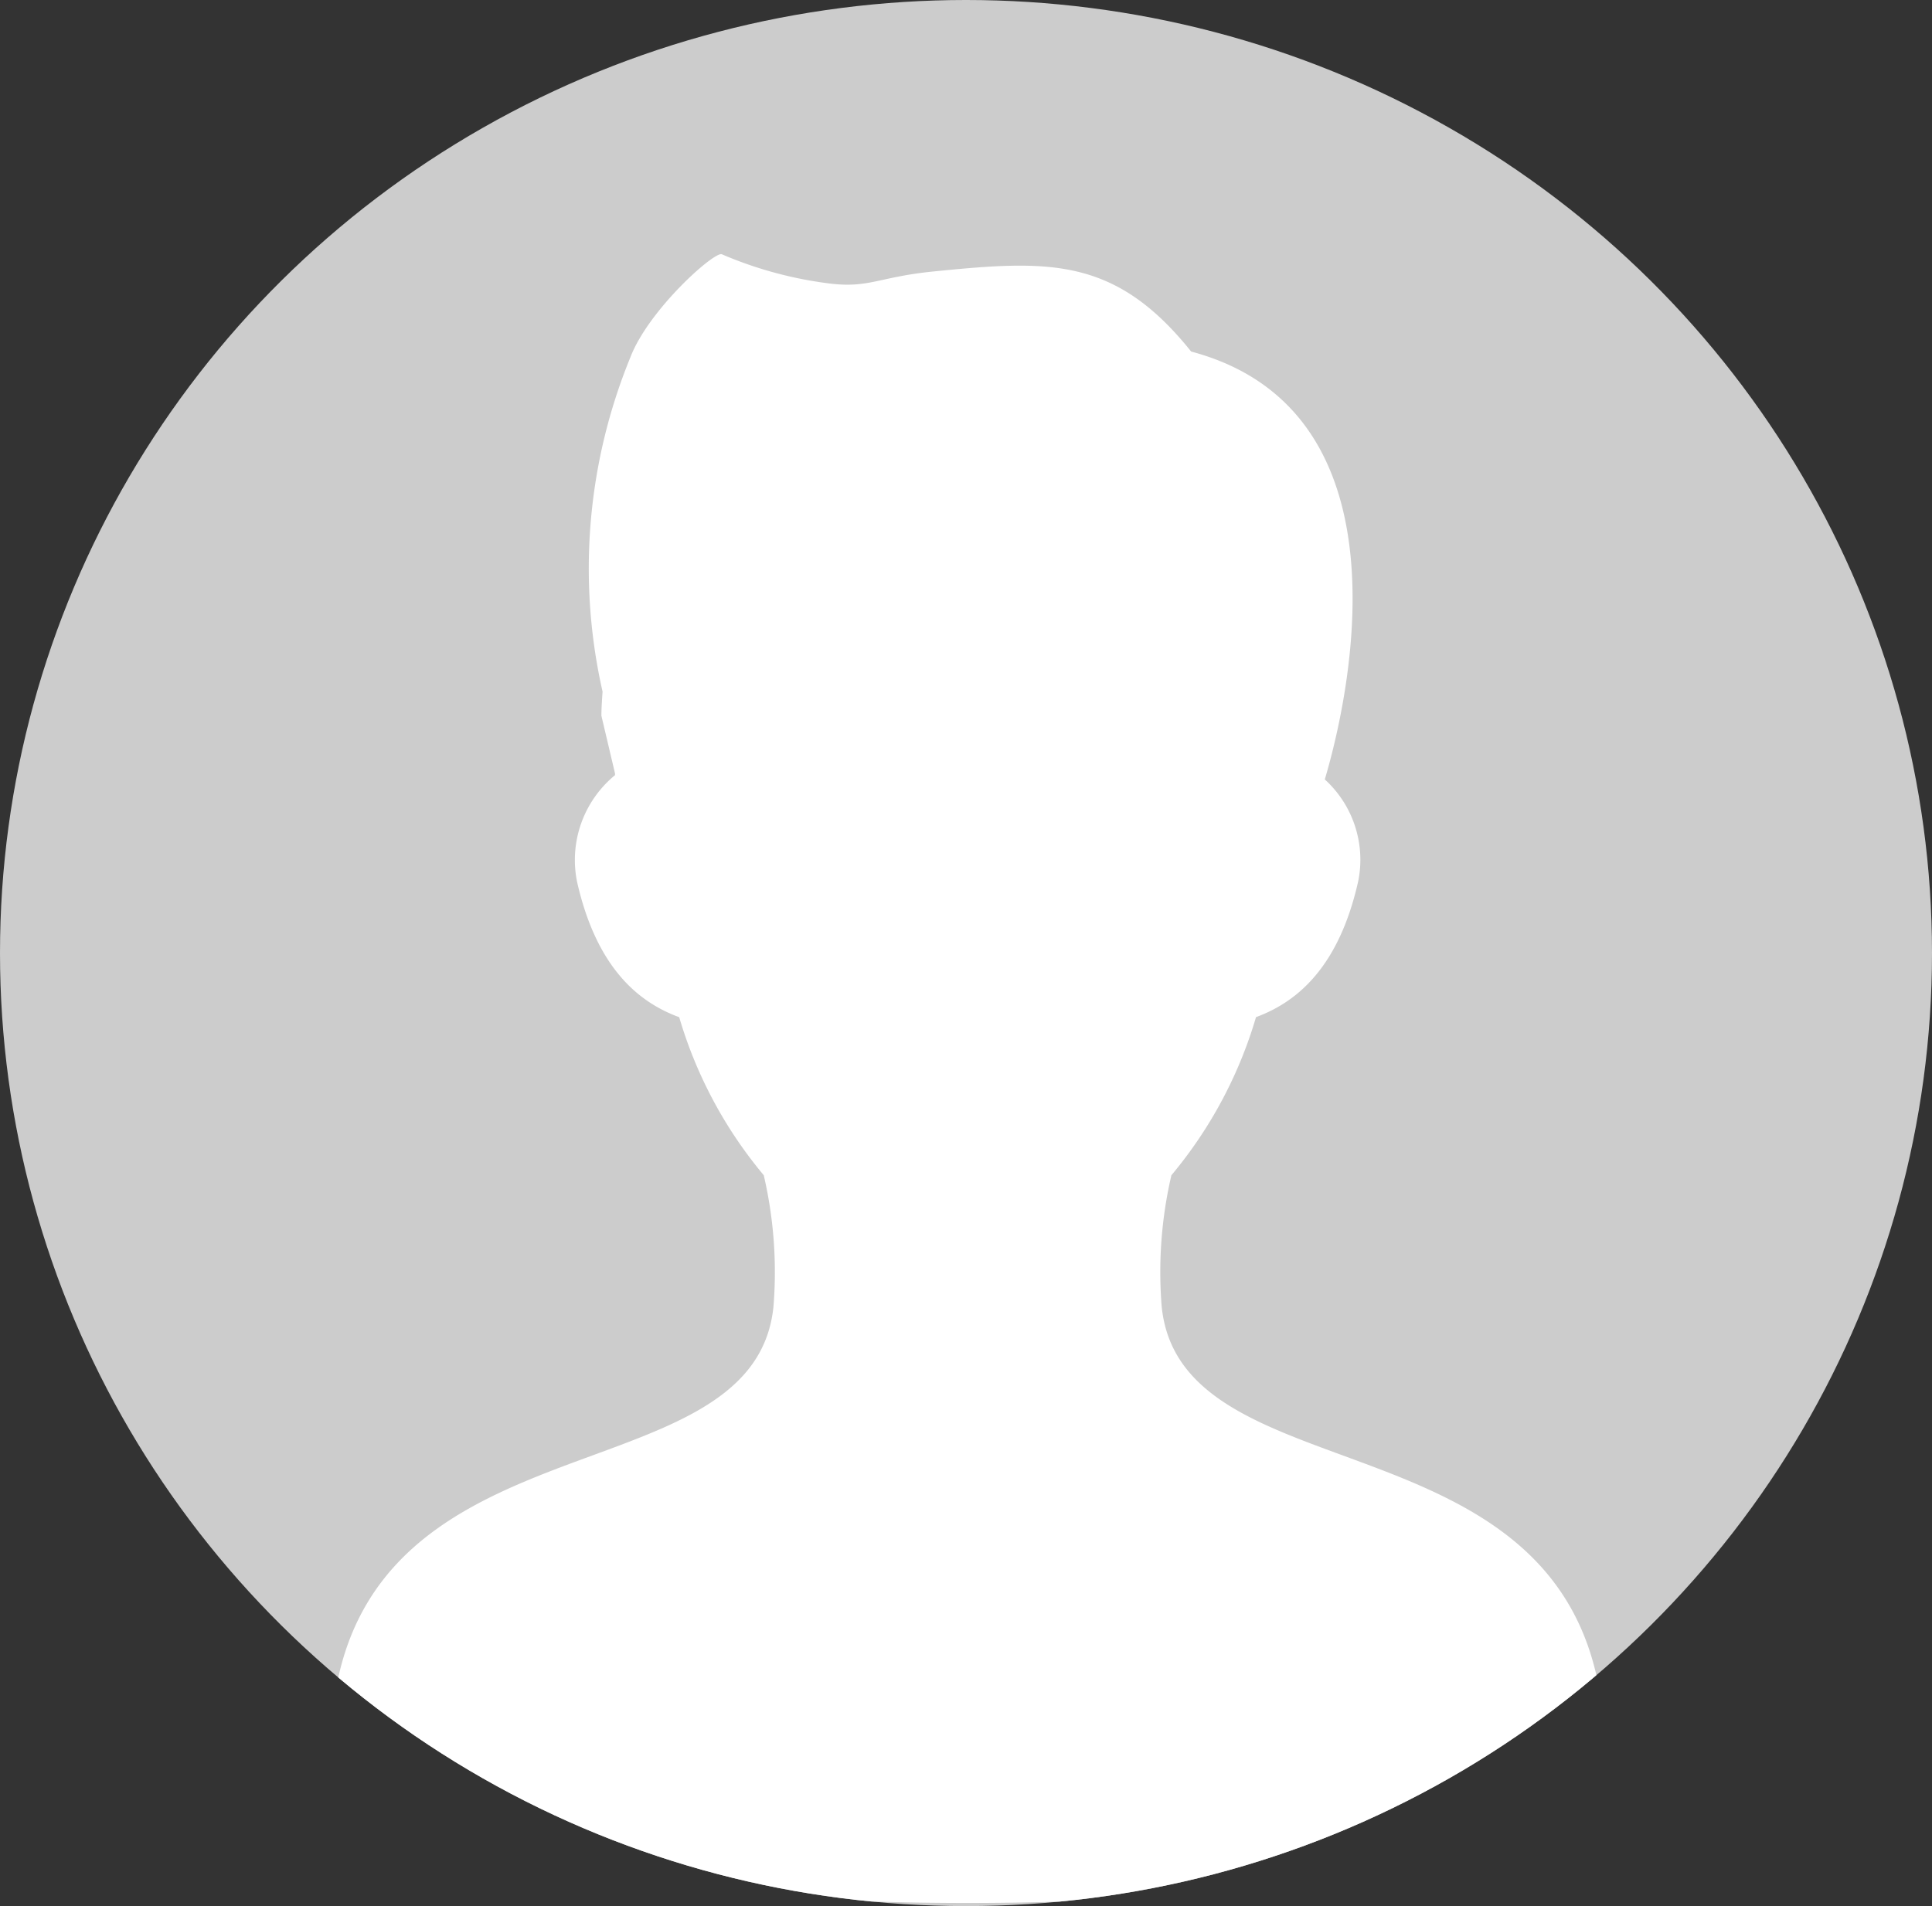 <svg xmlns="http://www.w3.org/2000/svg" xmlns:xlink="http://www.w3.org/1999/xlink" width="76" height="75" viewBox="0 0 76 75"><rect x="0" y="0" width="76" height="75" fill="#333333" stroke="none"/><defs><clipPath id="a"><ellipse cx="38" cy="37.5" rx="38" ry="37.5" transform="translate(3118 523)" fill="#666"/></clipPath></defs><g transform="translate(-107 -412)"><ellipse cx="38" cy="37.5" rx="38" ry="37.5" transform="translate(107 412)" fill="#ccc"/><g transform="translate(-3011 -111)" clip-path="url(#a)"><g transform="translate(3131 533)"><path d="M90.919,41.424a16.811,16.811,0,0,1,.381-5.181,17.267,17.267,0,0,0,3.328-6.221c1.615-.593,3.256-1.96,4.017-5.331a4.269,4.269,0,0,0-1.311-4.022c.763-2.562,3.767-14.43-5.258-16.837-3-3.751-5.628-3.6-10.13-3.151-2.24.224-2.558.7-4.277.45A15.6,15.6,0,0,1,73.618.006c-.277-.139-2.877,2.168-3.6,4.052a21.92,21.92,0,0,0-1.095,13.154c-.02.317-.045.633-.045.953l.535,2.267c0,.023,0,.046,0,.069a4.319,4.319,0,0,0-1.494,4.191c.762,3.372,2.4,4.739,4.019,5.332a17.272,17.272,0,0,0,3.326,6.218,16.819,16.819,0,0,1,.381,5.183c-.82,7.891-17.423,3.734-17.423,17.589,0,2.137,7.16,5.863,25.061,5.863s25.061-3.726,25.061-5.863C108.342,45.158,91.738,49.315,90.919,41.424Z" transform="translate(-58.22 0)" fill="#fff"/></g></g></g></svg>